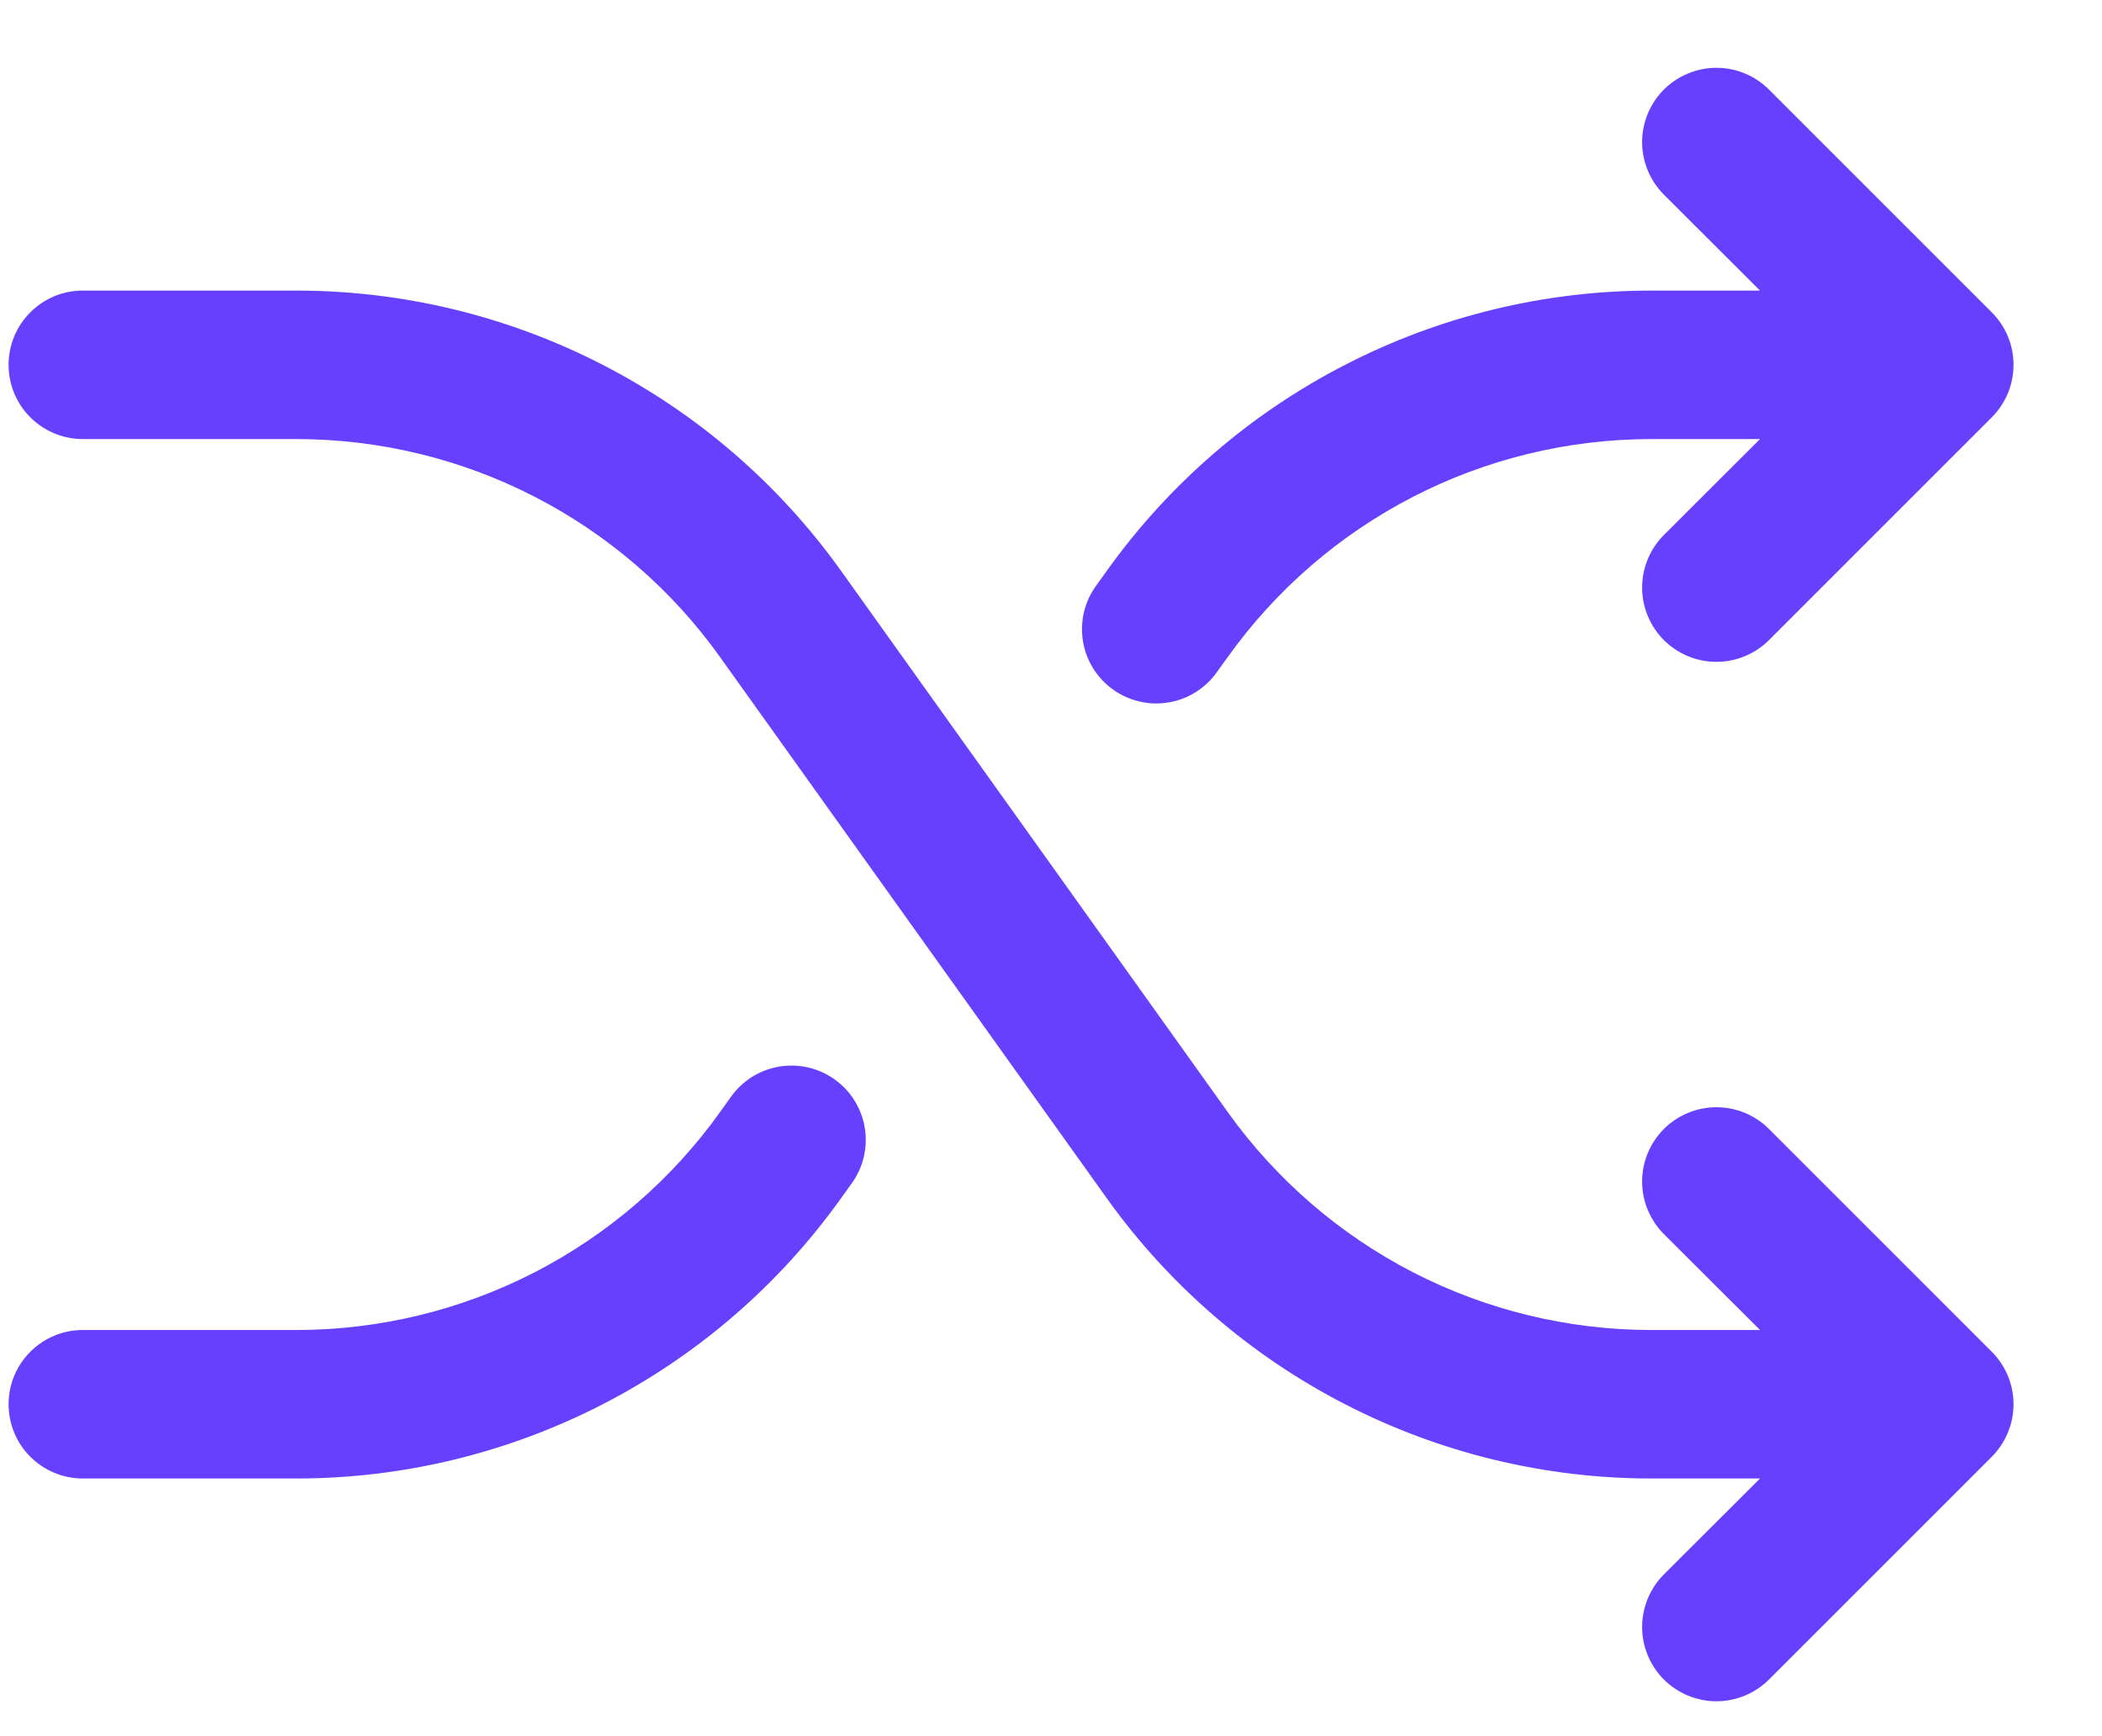 <svg width="23" height="19" viewBox="0 0 23 19" fill="none" xmlns="http://www.w3.org/2000/svg">
<path d="M21.794 14.793C21.869 14.868 21.929 14.958 21.97 15.056C22.011 15.155 22.032 15.261 22.032 15.367C22.032 15.474 22.011 15.58 21.97 15.678C21.929 15.777 21.869 15.867 21.794 15.942L19.356 18.38C19.204 18.532 18.997 18.618 18.781 18.618C18.566 18.618 18.359 18.532 18.206 18.38C18.054 18.227 17.968 18.02 17.968 17.805C17.968 17.589 18.054 17.383 18.206 17.23L19.258 16.18H18.064C16.9 16.179 15.754 15.901 14.719 15.368C13.684 14.836 12.791 14.064 12.114 13.118L7.876 7.187C7.35 6.45 6.655 5.851 5.85 5.436C5.045 5.022 4.153 4.806 3.248 4.805H0.906C0.691 4.805 0.484 4.719 0.332 4.567C0.179 4.415 0.094 4.208 0.094 3.992C0.094 3.777 0.179 3.57 0.332 3.418C0.484 3.265 0.691 3.18 0.906 3.18H3.248C4.412 3.181 5.559 3.459 6.594 3.992C7.629 4.524 8.522 5.296 9.199 6.242L13.436 12.173C13.963 12.909 14.657 13.509 15.462 13.924C16.267 14.338 17.159 14.554 18.064 14.555H19.258L18.206 13.505C18.054 13.352 17.968 13.146 17.968 12.93C17.968 12.714 18.054 12.508 18.206 12.355C18.359 12.203 18.566 12.117 18.781 12.117C18.997 12.117 19.204 12.203 19.356 12.355L21.794 14.793ZM12.18 7.547C12.267 7.609 12.365 7.653 12.469 7.677C12.573 7.702 12.68 7.705 12.786 7.687C12.891 7.67 12.992 7.632 13.082 7.575C13.173 7.519 13.251 7.445 13.313 7.358L13.435 7.189C13.962 6.452 14.656 5.852 15.461 5.437C16.266 5.022 17.159 4.806 18.064 4.805H19.258L18.206 5.855C18.054 6.008 17.968 6.214 17.968 6.43C17.968 6.646 18.054 6.852 18.206 7.005C18.359 7.157 18.566 7.243 18.781 7.243C18.997 7.243 19.204 7.157 19.356 7.005L21.794 4.567C21.869 4.492 21.929 4.402 21.97 4.304C22.011 4.205 22.032 4.099 22.032 3.992C22.032 3.886 22.011 3.78 21.97 3.681C21.929 3.583 21.869 3.493 21.794 3.418L19.356 0.98C19.204 0.828 18.997 0.742 18.781 0.742C18.566 0.742 18.359 0.828 18.206 0.98C18.054 1.133 17.968 1.339 17.968 1.555C17.968 1.77 18.054 1.977 18.206 2.13L19.258 3.18H18.064C16.9 3.181 15.754 3.459 14.719 3.992C13.684 4.524 12.791 5.296 12.114 6.242L11.992 6.412C11.929 6.498 11.885 6.597 11.86 6.701C11.836 6.805 11.833 6.913 11.85 7.018C11.867 7.124 11.906 7.225 11.962 7.316C12.019 7.406 12.093 7.485 12.18 7.547ZM9.133 11.813C9.046 11.751 8.948 11.706 8.844 11.682C8.74 11.658 8.632 11.655 8.527 11.672C8.422 11.69 8.321 11.728 8.23 11.784C8.14 11.841 8.061 11.915 7.999 12.002L7.878 12.171C7.351 12.908 6.656 13.508 5.851 13.923C5.046 14.337 4.154 14.554 3.248 14.555H0.906C0.691 14.555 0.484 14.64 0.332 14.793C0.179 14.945 0.094 15.152 0.094 15.367C0.094 15.583 0.179 15.79 0.332 15.942C0.484 16.094 0.691 16.18 0.906 16.18H3.248C4.412 16.179 5.559 15.901 6.594 15.368C7.629 14.836 8.522 14.064 9.199 13.118L9.321 12.948C9.383 12.861 9.428 12.763 9.452 12.659C9.476 12.555 9.48 12.447 9.462 12.341C9.445 12.236 9.407 12.135 9.35 12.044C9.294 11.954 9.22 11.875 9.133 11.813Z" fill="#673FFF"/>
</svg>
